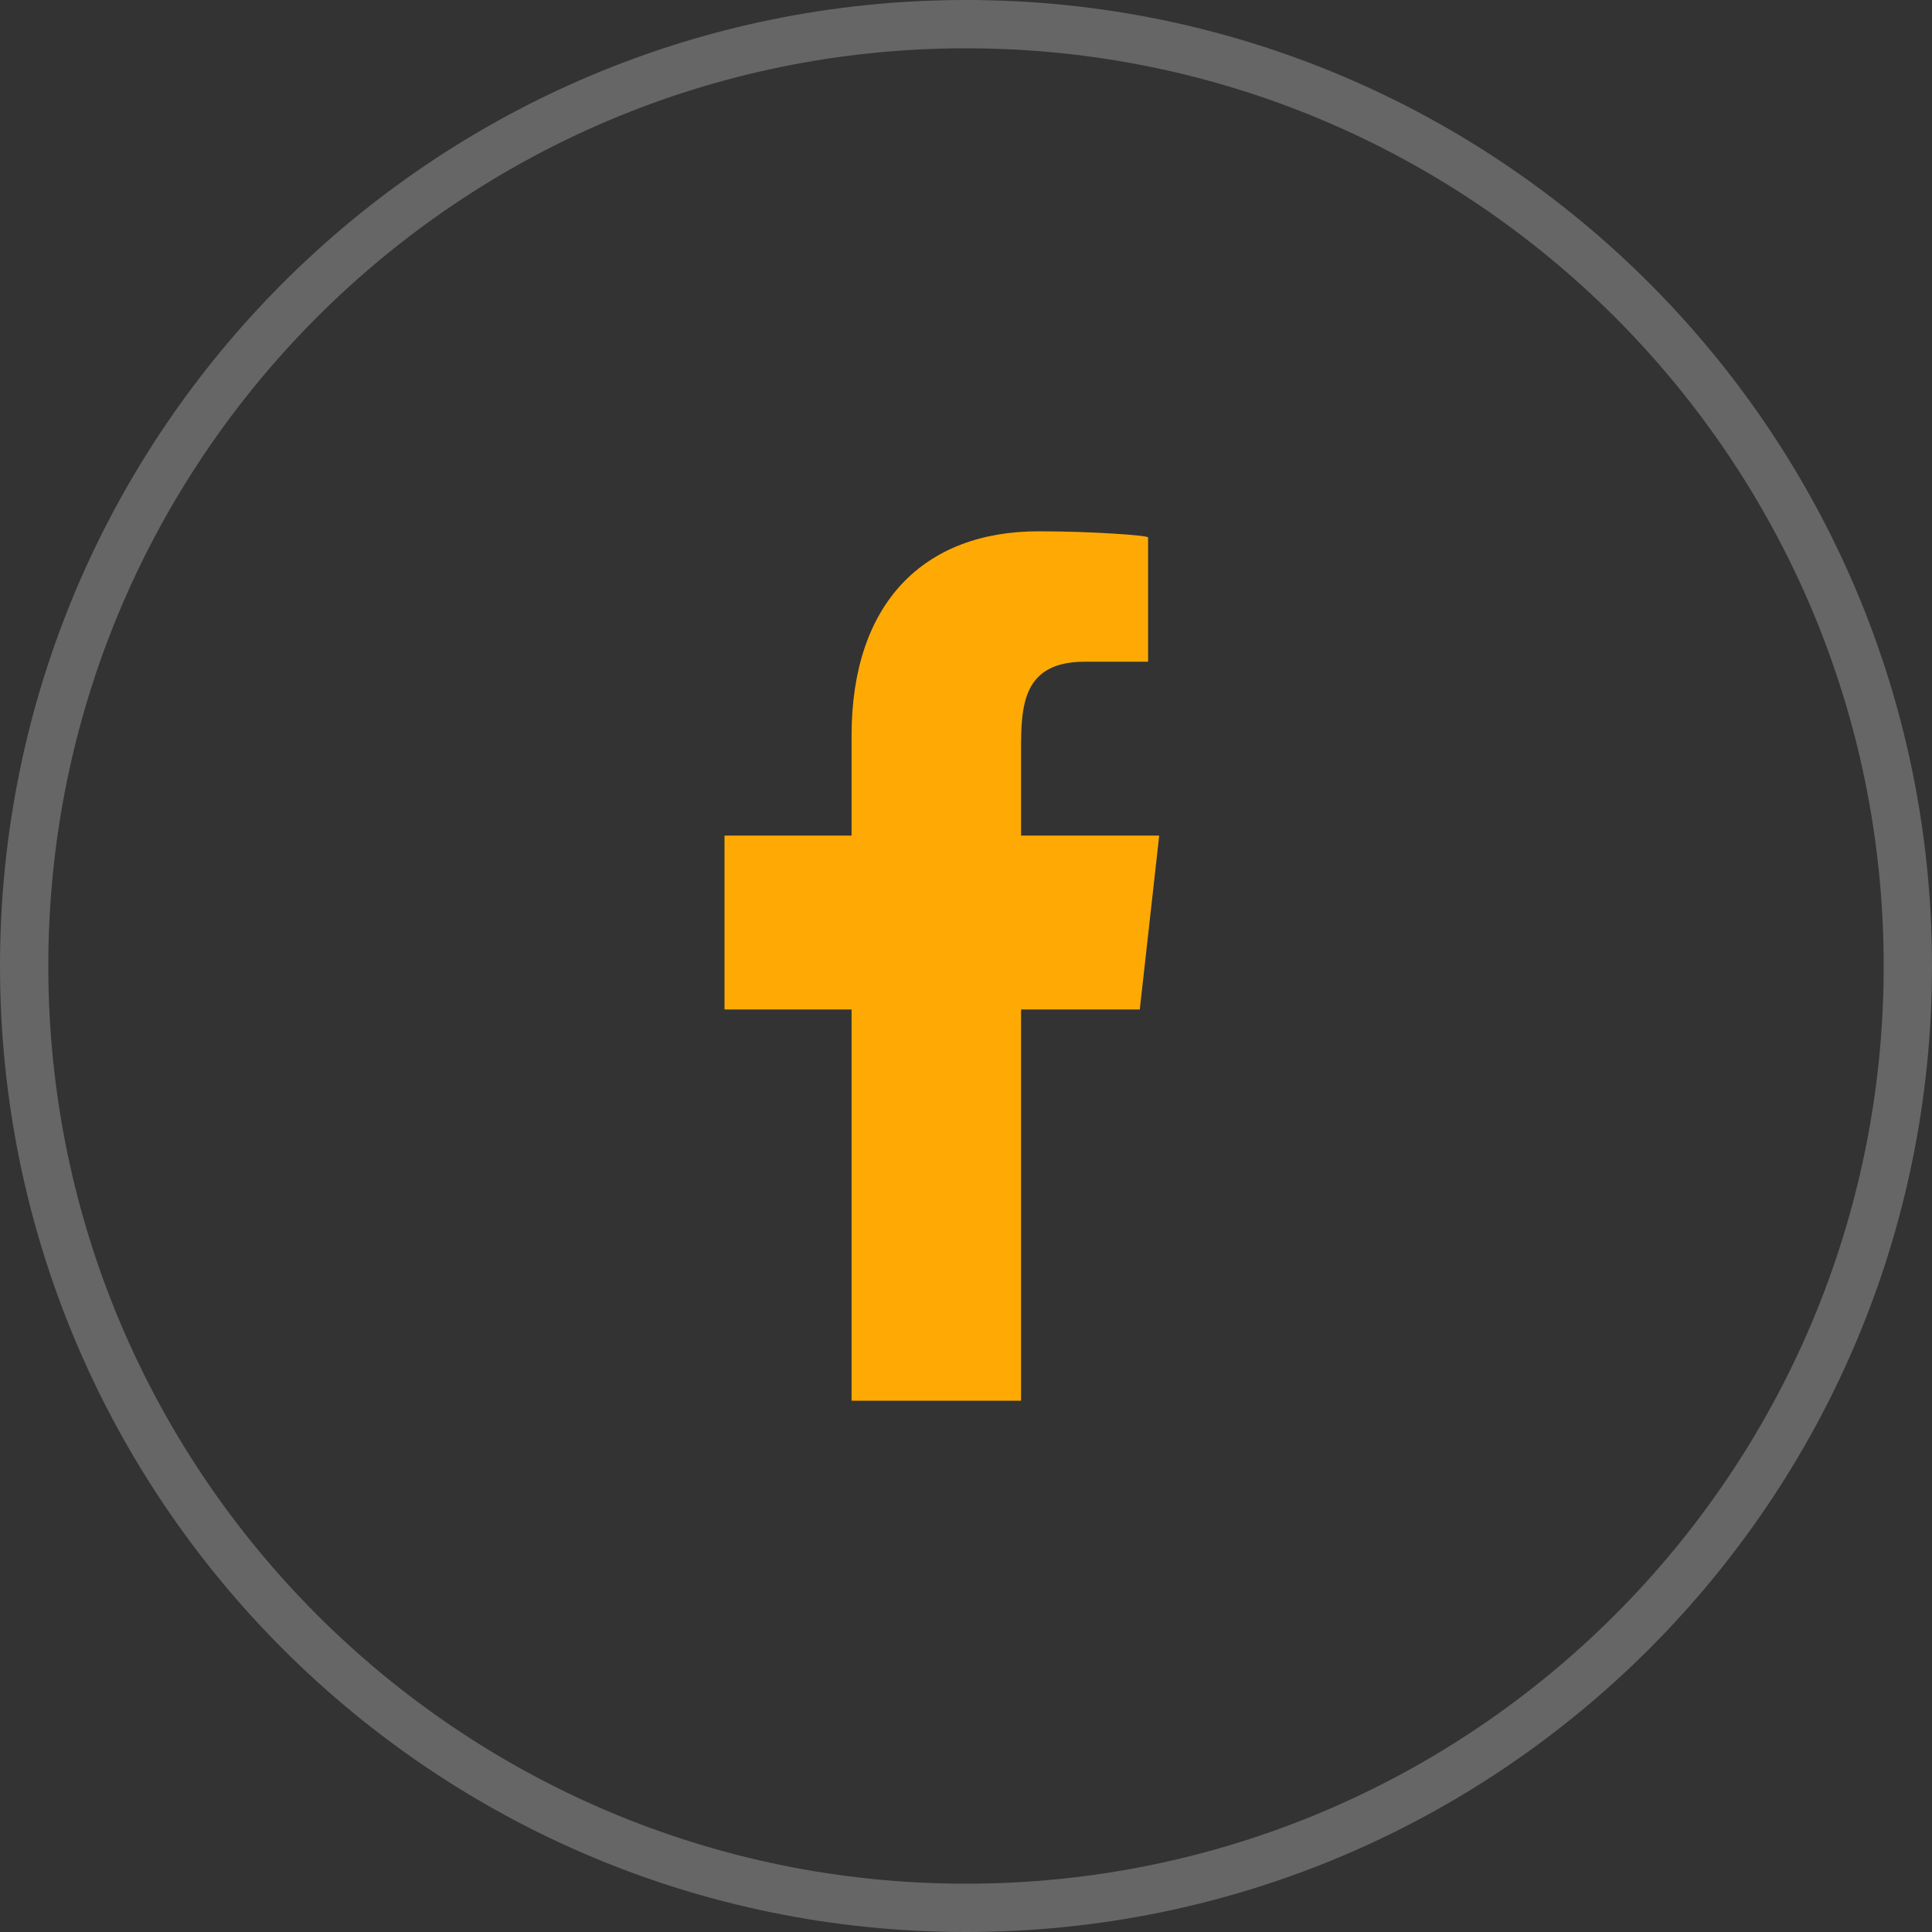 <svg width="40" height="40" viewBox="0 0 40 40" fill="none" xmlns="http://www.w3.org/2000/svg">
<rect x="0" y="0" width="40" height="40" fill="#333333" stroke="none"/>
<path opacity="0.25" fill-rule="evenodd" clip-rule="evenodd" d="M20 39C30.493 39 39 30.493 39 20C39 9.507 30.493 1 20 1C9.507 1 1 9.507 1 20C1 30.493 9.507 39 20 39ZM40 20C40 31.046 31.046 40 20 40C8.954 40 0 31.046 0 20C0 8.954 8.954 0 20 0C31.046 0 40 8.954 40 20Z" fill="white"/>
<path fill-rule="evenodd" clip-rule="evenodd" d="M21.14 29V20.9H23.598L24 17.3H21.14V15.547C21.14 14.62 21.163 13.7 22.458 13.7H23.77V11.126C23.77 11.087 22.643 11 21.503 11C19.122 11 17.631 12.491 17.631 15.23V17.3H15V20.9H17.631V29H21.139H21.14Z" fill="#FFAA04"/>
</svg>

